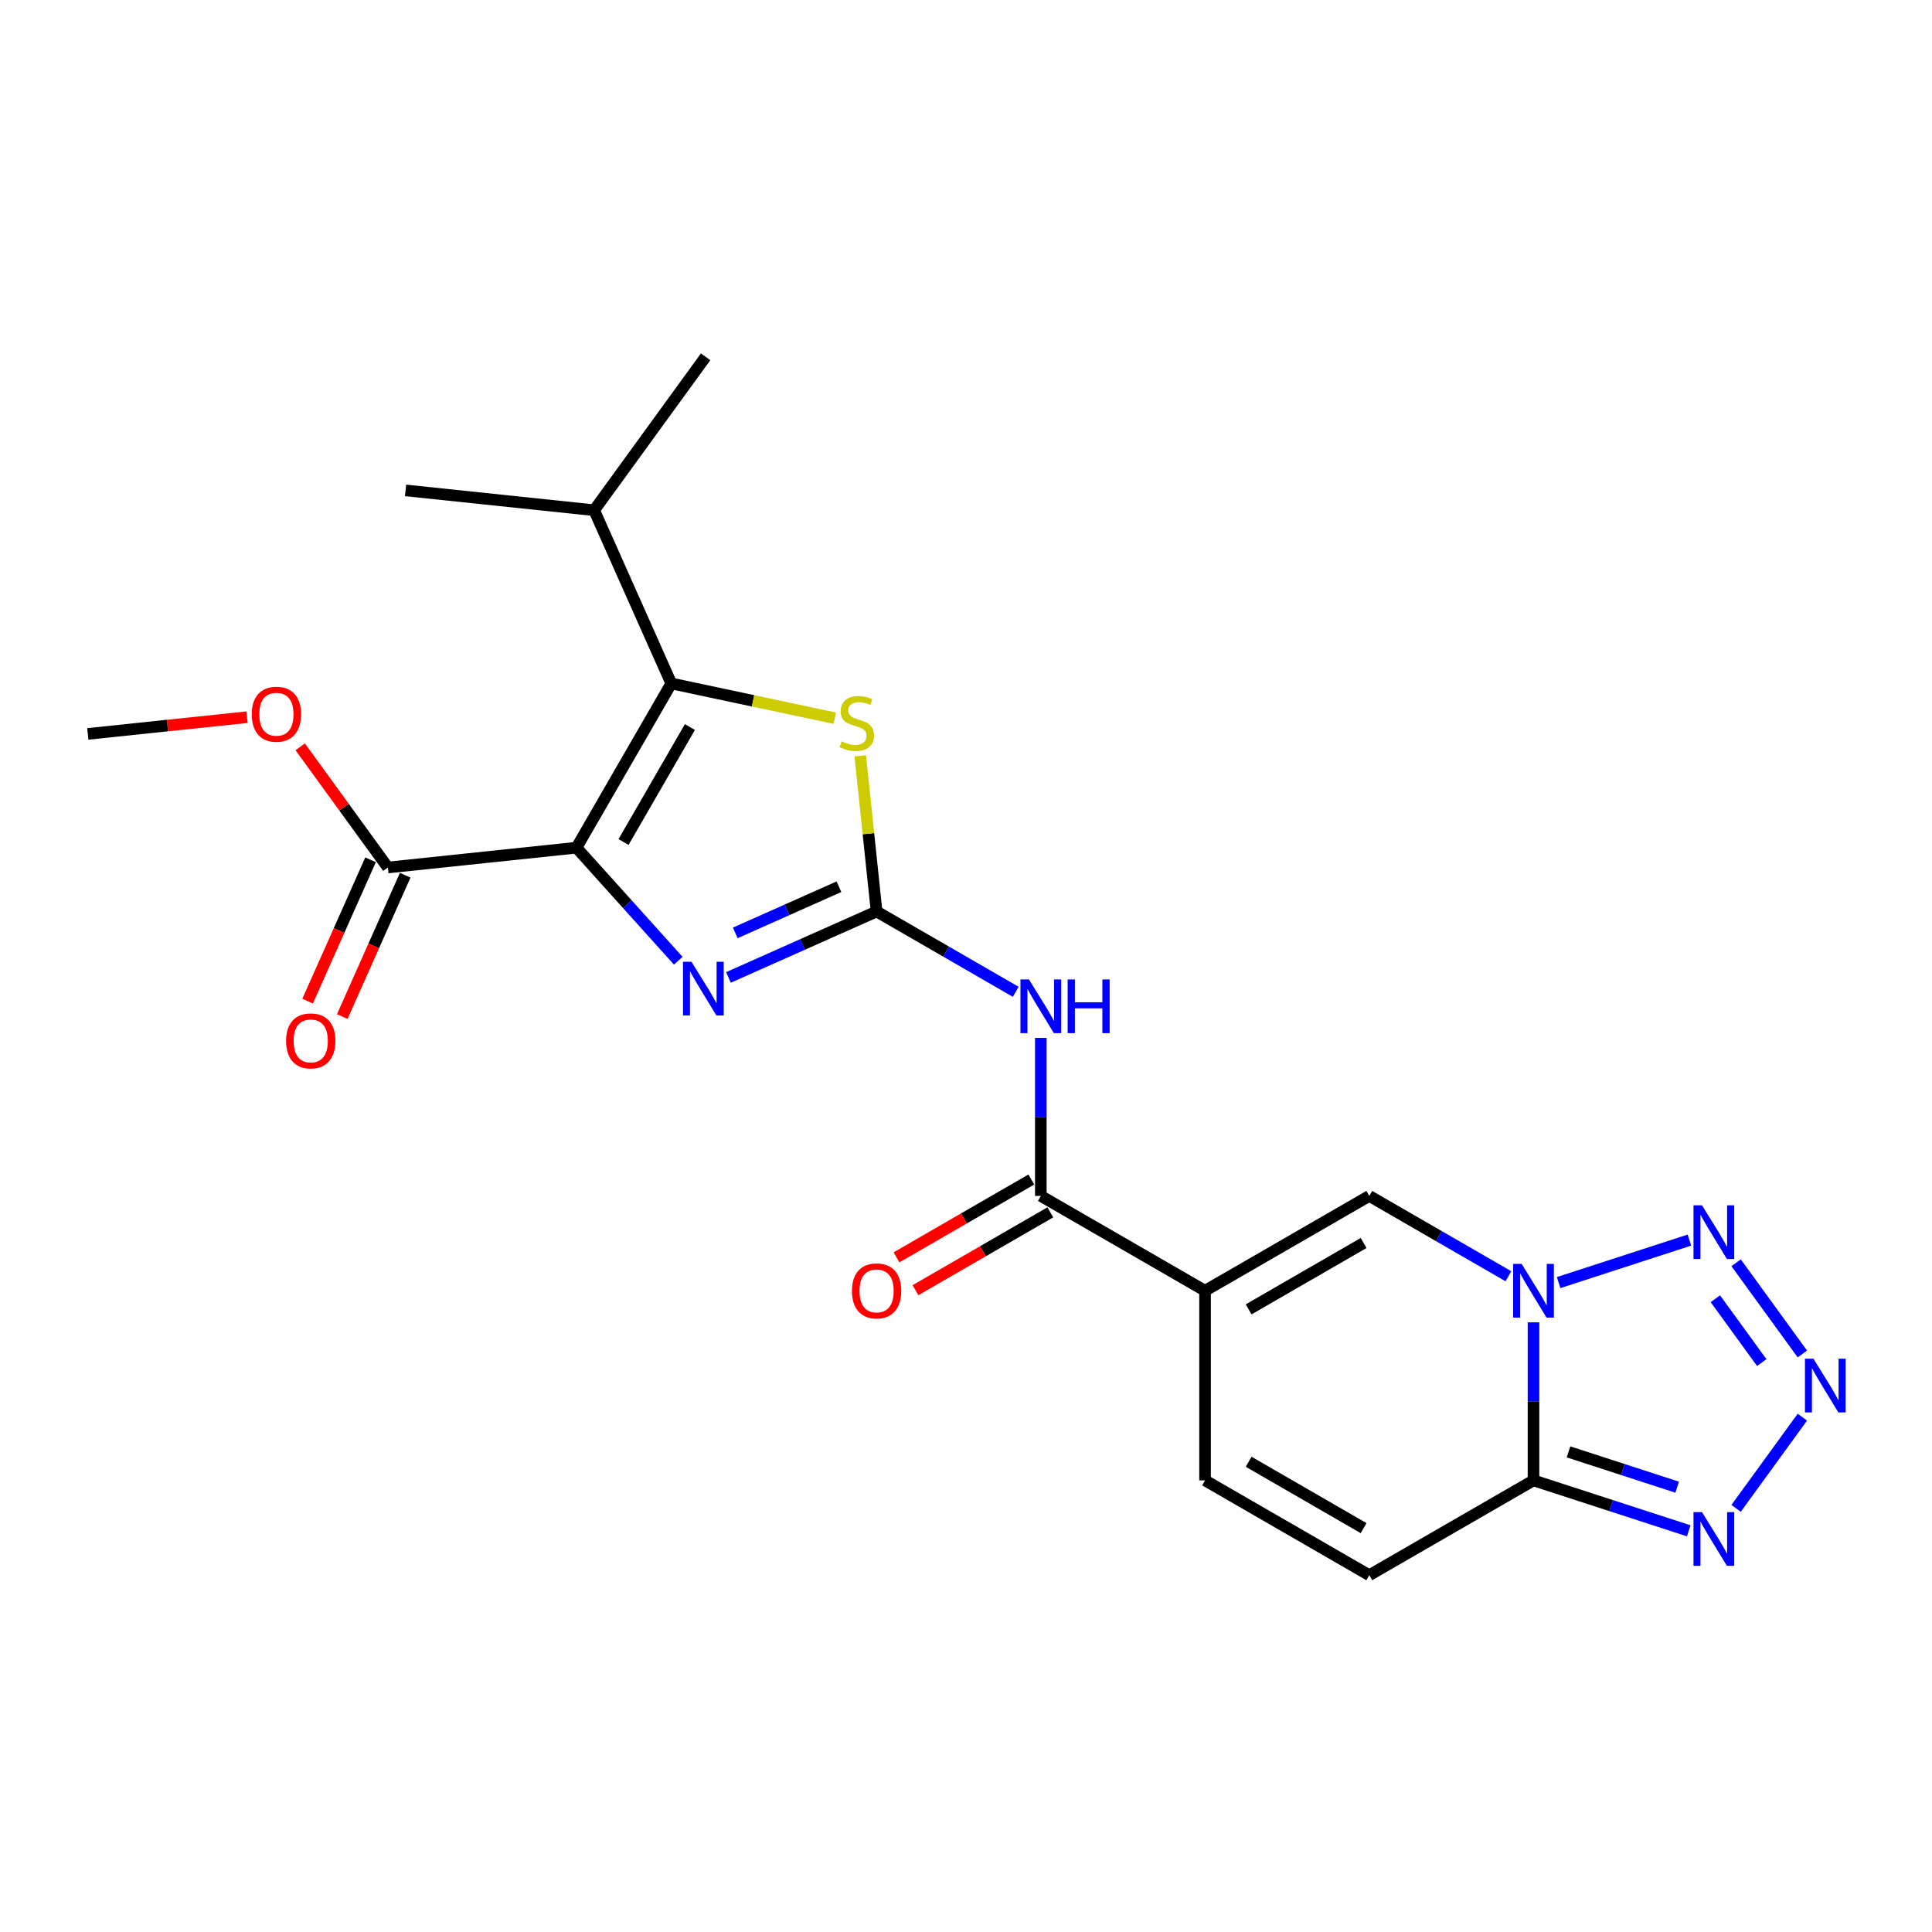 <?xml version='1.0' encoding='iso-8859-1'?>
<svg version='1.1' baseProfile='full'
              xmlns='http://www.w3.org/2000/svg'
                      xmlns:rdkit='http://www.rdkit.org/xml'
                      xmlns:xlink='http://www.w3.org/1999/xlink'
                  xml:space='preserve'
width='1000px' height='1000px' viewBox='0 0 1000 1000'>
<!-- END OF HEADER -->
<rect style='opacity:1.0;fill:#FFFFFF;stroke:none' width='1000' height='1000' x='0' y='0'> </rect>
<path class='bond-2' d='M 298.38,438.761 L 324.721,468.016' style='fill:none;fill-rule:evenodd;stroke:#000000;stroke-width:6px;stroke-linecap:butt;stroke-linejoin:miter;stroke-opacity:1' />
<path class='bond-2' d='M 324.721,468.016 L 351.062,497.27' style='fill:none;fill-rule:evenodd;stroke:#0000FF;stroke-width:6px;stroke-linecap:butt;stroke-linejoin:miter;stroke-opacity:1' />
<path class='bond-3' d='M 298.38,438.761 L 347.457,353.757' style='fill:none;fill-rule:evenodd;stroke:#000000;stroke-width:6px;stroke-linecap:butt;stroke-linejoin:miter;stroke-opacity:1' />
<path class='bond-3' d='M 322.742,435.826 L 357.096,376.323' style='fill:none;fill-rule:evenodd;stroke:#000000;stroke-width:6px;stroke-linecap:butt;stroke-linejoin:miter;stroke-opacity:1' />
<path class='bond-13' d='M 298.38,438.761 L 200.764,449.021' style='fill:none;fill-rule:evenodd;stroke:#000000;stroke-width:6px;stroke-linecap:butt;stroke-linejoin:miter;stroke-opacity:1' />
<path class='bond-0' d='M 780.744,660.585 L 744.74,639.798' style='fill:none;fill-rule:evenodd;stroke:#0000FF;stroke-width:6px;stroke-linecap:butt;stroke-linejoin:miter;stroke-opacity:1' />
<path class='bond-0' d='M 744.74,639.798 L 708.736,619.011' style='fill:none;fill-rule:evenodd;stroke:#000000;stroke-width:6px;stroke-linecap:butt;stroke-linejoin:miter;stroke-opacity:1' />
<path class='bond-7' d='M 806.735,663.866 L 874.436,641.868' style='fill:none;fill-rule:evenodd;stroke:#0000FF;stroke-width:6px;stroke-linecap:butt;stroke-linejoin:miter;stroke-opacity:1' />
<path class='bond-24' d='M 793.74,684.44 L 793.74,725.341' style='fill:none;fill-rule:evenodd;stroke:#0000FF;stroke-width:6px;stroke-linecap:butt;stroke-linejoin:miter;stroke-opacity:1' />
<path class='bond-24' d='M 793.74,725.341 L 793.74,766.242' style='fill:none;fill-rule:evenodd;stroke:#000000;stroke-width:6px;stroke-linecap:butt;stroke-linejoin:miter;stroke-opacity:1' />
<path class='bond-1' d='M 453.725,471.781 L 415.389,488.849' style='fill:none;fill-rule:evenodd;stroke:#000000;stroke-width:6px;stroke-linecap:butt;stroke-linejoin:miter;stroke-opacity:1' />
<path class='bond-1' d='M 415.389,488.849 L 377.053,505.917' style='fill:none;fill-rule:evenodd;stroke:#0000FF;stroke-width:6px;stroke-linecap:butt;stroke-linejoin:miter;stroke-opacity:1' />
<path class='bond-1' d='M 434.24,458.968 L 407.405,470.915' style='fill:none;fill-rule:evenodd;stroke:#000000;stroke-width:6px;stroke-linecap:butt;stroke-linejoin:miter;stroke-opacity:1' />
<path class='bond-1' d='M 407.405,470.915 L 380.569,482.863' style='fill:none;fill-rule:evenodd;stroke:#0000FF;stroke-width:6px;stroke-linecap:butt;stroke-linejoin:miter;stroke-opacity:1' />
<path class='bond-8' d='M 453.725,471.781 L 489.729,492.568' style='fill:none;fill-rule:evenodd;stroke:#000000;stroke-width:6px;stroke-linecap:butt;stroke-linejoin:miter;stroke-opacity:1' />
<path class='bond-8' d='M 489.729,492.568 L 525.733,513.354' style='fill:none;fill-rule:evenodd;stroke:#0000FF;stroke-width:6px;stroke-linecap:butt;stroke-linejoin:miter;stroke-opacity:1' />
<path class='bond-23' d='M 453.725,471.781 L 449.492,431.502' style='fill:none;fill-rule:evenodd;stroke:#000000;stroke-width:6px;stroke-linecap:butt;stroke-linejoin:miter;stroke-opacity:1' />
<path class='bond-23' d='M 449.492,431.502 L 445.259,391.224' style='fill:none;fill-rule:evenodd;stroke:#CCCC00;stroke-width:6px;stroke-linecap:butt;stroke-linejoin:miter;stroke-opacity:1' />
<path class='bond-9' d='M 347.457,353.757 L 389.778,362.753' style='fill:none;fill-rule:evenodd;stroke:#000000;stroke-width:6px;stroke-linecap:butt;stroke-linejoin:miter;stroke-opacity:1' />
<path class='bond-9' d='M 389.778,362.753 L 432.099,371.749' style='fill:none;fill-rule:evenodd;stroke:#CCCC00;stroke-width:6px;stroke-linecap:butt;stroke-linejoin:miter;stroke-opacity:1' />
<path class='bond-18' d='M 347.457,353.757 L 307.534,264.089' style='fill:none;fill-rule:evenodd;stroke:#000000;stroke-width:6px;stroke-linecap:butt;stroke-linejoin:miter;stroke-opacity:1' />
<path class='bond-4' d='M 623.733,668.088 L 538.729,619.011' style='fill:none;fill-rule:evenodd;stroke:#000000;stroke-width:6px;stroke-linecap:butt;stroke-linejoin:miter;stroke-opacity:1' />
<path class='bond-11' d='M 623.733,668.088 L 708.736,619.011' style='fill:none;fill-rule:evenodd;stroke:#000000;stroke-width:6px;stroke-linecap:butt;stroke-linejoin:miter;stroke-opacity:1' />
<path class='bond-11' d='M 646.299,677.727 L 705.801,643.373' style='fill:none;fill-rule:evenodd;stroke:#000000;stroke-width:6px;stroke-linecap:butt;stroke-linejoin:miter;stroke-opacity:1' />
<path class='bond-14' d='M 623.733,668.088 L 623.733,766.242' style='fill:none;fill-rule:evenodd;stroke:#000000;stroke-width:6px;stroke-linecap:butt;stroke-linejoin:miter;stroke-opacity:1' />
<path class='bond-5' d='M 793.74,766.242 L 708.736,815.319' style='fill:none;fill-rule:evenodd;stroke:#000000;stroke-width:6px;stroke-linecap:butt;stroke-linejoin:miter;stroke-opacity:1' />
<path class='bond-10' d='M 793.74,766.242 L 833.917,779.296' style='fill:none;fill-rule:evenodd;stroke:#000000;stroke-width:6px;stroke-linecap:butt;stroke-linejoin:miter;stroke-opacity:1' />
<path class='bond-10' d='M 833.917,779.296 L 874.094,792.35' style='fill:none;fill-rule:evenodd;stroke:#0000FF;stroke-width:6px;stroke-linecap:butt;stroke-linejoin:miter;stroke-opacity:1' />
<path class='bond-10' d='M 811.859,751.488 L 839.983,760.626' style='fill:none;fill-rule:evenodd;stroke:#000000;stroke-width:6px;stroke-linecap:butt;stroke-linejoin:miter;stroke-opacity:1' />
<path class='bond-10' d='M 839.983,760.626 L 868.107,769.764' style='fill:none;fill-rule:evenodd;stroke:#0000FF;stroke-width:6px;stroke-linecap:butt;stroke-linejoin:miter;stroke-opacity:1' />
<path class='bond-6' d='M 932.902,700.812 L 898.603,653.604' style='fill:none;fill-rule:evenodd;stroke:#0000FF;stroke-width:6px;stroke-linecap:butt;stroke-linejoin:miter;stroke-opacity:1' />
<path class='bond-6' d='M 911.876,705.27 L 887.866,672.224' style='fill:none;fill-rule:evenodd;stroke:#0000FF;stroke-width:6px;stroke-linecap:butt;stroke-linejoin:miter;stroke-opacity:1' />
<path class='bond-25' d='M 932.902,733.517 L 898.603,780.726' style='fill:none;fill-rule:evenodd;stroke:#0000FF;stroke-width:6px;stroke-linecap:butt;stroke-linejoin:miter;stroke-opacity:1' />
<path class='bond-12' d='M 538.729,537.21 L 538.729,578.111' style='fill:none;fill-rule:evenodd;stroke:#0000FF;stroke-width:6px;stroke-linecap:butt;stroke-linejoin:miter;stroke-opacity:1' />
<path class='bond-12' d='M 538.729,578.111 L 538.729,619.011' style='fill:none;fill-rule:evenodd;stroke:#000000;stroke-width:6px;stroke-linecap:butt;stroke-linejoin:miter;stroke-opacity:1' />
<path class='bond-16' d='M 533.821,610.511 L 498.926,630.657' style='fill:none;fill-rule:evenodd;stroke:#000000;stroke-width:6px;stroke-linecap:butt;stroke-linejoin:miter;stroke-opacity:1' />
<path class='bond-16' d='M 498.926,630.657 L 464.032,650.804' style='fill:none;fill-rule:evenodd;stroke:#FF0000;stroke-width:6px;stroke-linecap:butt;stroke-linejoin:miter;stroke-opacity:1' />
<path class='bond-16' d='M 543.637,627.512 L 508.742,647.658' style='fill:none;fill-rule:evenodd;stroke:#000000;stroke-width:6px;stroke-linecap:butt;stroke-linejoin:miter;stroke-opacity:1' />
<path class='bond-16' d='M 508.742,647.658 L 473.847,667.805' style='fill:none;fill-rule:evenodd;stroke:#FF0000;stroke-width:6px;stroke-linecap:butt;stroke-linejoin:miter;stroke-opacity:1' />
<path class='bond-17' d='M 191.797,445.028 L 175.511,481.608' style='fill:none;fill-rule:evenodd;stroke:#000000;stroke-width:6px;stroke-linecap:butt;stroke-linejoin:miter;stroke-opacity:1' />
<path class='bond-17' d='M 175.511,481.608 L 159.225,518.187' style='fill:none;fill-rule:evenodd;stroke:#FF0000;stroke-width:6px;stroke-linecap:butt;stroke-linejoin:miter;stroke-opacity:1' />
<path class='bond-17' d='M 209.731,453.013 L 193.445,489.592' style='fill:none;fill-rule:evenodd;stroke:#000000;stroke-width:6px;stroke-linecap:butt;stroke-linejoin:miter;stroke-opacity:1' />
<path class='bond-17' d='M 193.445,489.592 L 177.158,526.171' style='fill:none;fill-rule:evenodd;stroke:#FF0000;stroke-width:6px;stroke-linecap:butt;stroke-linejoin:miter;stroke-opacity:1' />
<path class='bond-19' d='M 200.764,449.021 L 178.072,417.787' style='fill:none;fill-rule:evenodd;stroke:#000000;stroke-width:6px;stroke-linecap:butt;stroke-linejoin:miter;stroke-opacity:1' />
<path class='bond-19' d='M 178.072,417.787 L 155.379,386.554' style='fill:none;fill-rule:evenodd;stroke:#FF0000;stroke-width:6px;stroke-linecap:butt;stroke-linejoin:miter;stroke-opacity:1' />
<path class='bond-15' d='M 623.733,766.242 L 708.736,815.319' style='fill:none;fill-rule:evenodd;stroke:#000000;stroke-width:6px;stroke-linecap:butt;stroke-linejoin:miter;stroke-opacity:1' />
<path class='bond-15' d='M 646.299,756.603 L 705.801,790.956' style='fill:none;fill-rule:evenodd;stroke:#000000;stroke-width:6px;stroke-linecap:butt;stroke-linejoin:miter;stroke-opacity:1' />
<path class='bond-20' d='M 307.534,264.089 L 365.227,184.681' style='fill:none;fill-rule:evenodd;stroke:#000000;stroke-width:6px;stroke-linecap:butt;stroke-linejoin:miter;stroke-opacity:1' />
<path class='bond-21' d='M 307.534,264.089 L 209.918,253.83' style='fill:none;fill-rule:evenodd;stroke:#000000;stroke-width:6px;stroke-linecap:butt;stroke-linejoin:miter;stroke-opacity:1' />
<path class='bond-22' d='M 127.857,371.212 L 86.656,375.542' style='fill:none;fill-rule:evenodd;stroke:#FF0000;stroke-width:6px;stroke-linecap:butt;stroke-linejoin:miter;stroke-opacity:1' />
<path class='bond-22' d='M 86.656,375.542 L 45.455,379.873' style='fill:none;fill-rule:evenodd;stroke:#000000;stroke-width:6px;stroke-linecap:butt;stroke-linejoin:miter;stroke-opacity:1' />
<path  class='atom-1' d='M 787.595 654.189
L 796.704 668.913
Q 797.607 670.365, 799.06 672.996
Q 800.512 675.626, 800.591 675.783
L 800.591 654.189
L 804.282 654.189
L 804.282 681.987
L 800.473 681.987
L 790.697 665.889
Q 789.559 664.005, 788.341 661.845
Q 787.164 659.686, 786.81 659.019
L 786.81 681.987
L 783.198 681.987
L 783.198 654.189
L 787.595 654.189
' fill='#0000FF'/>
<path  class='atom-3' d='M 357.913 497.805
L 367.022 512.528
Q 367.925 513.98, 369.377 516.611
Q 370.83 519.242, 370.909 519.399
L 370.909 497.805
L 374.599 497.805
L 374.599 525.602
L 370.791 525.602
L 361.015 509.505
Q 359.876 507.62, 358.659 505.461
Q 357.481 503.301, 357.128 502.634
L 357.128 525.602
L 353.516 525.602
L 353.516 497.805
L 357.913 497.805
' fill='#0000FF'/>
<path  class='atom-7' d='M 938.639 703.266
L 947.747 717.989
Q 948.65 719.442, 950.103 722.073
Q 951.556 724.703, 951.634 724.86
L 951.634 703.266
L 955.325 703.266
L 955.325 731.063
L 951.516 731.063
L 941.74 714.966
Q 940.602 713.082, 939.384 710.922
Q 938.207 708.763, 937.853 708.096
L 937.853 731.063
L 934.241 731.063
L 934.241 703.266
L 938.639 703.266
' fill='#0000FF'/>
<path  class='atom-8' d='M 880.945 623.858
L 890.054 638.581
Q 890.957 640.034, 892.41 642.665
Q 893.862 645.295, 893.941 645.452
L 893.941 623.858
L 897.631 623.858
L 897.631 651.655
L 893.823 651.655
L 884.047 635.558
Q 882.908 633.674, 881.691 631.514
Q 880.513 629.355, 880.16 628.687
L 880.16 651.655
L 876.548 651.655
L 876.548 623.858
L 880.945 623.858
' fill='#0000FF'/>
<path  class='atom-9' d='M 532.585 506.959
L 541.693 521.682
Q 542.596 523.135, 544.049 525.765
Q 545.502 528.396, 545.58 528.553
L 545.58 506.959
L 549.271 506.959
L 549.271 534.756
L 545.462 534.756
L 535.686 518.659
Q 534.548 516.774, 533.331 514.615
Q 532.153 512.456, 531.799 511.788
L 531.799 534.756
L 528.187 534.756
L 528.187 506.959
L 532.585 506.959
' fill='#0000FF'/>
<path  class='atom-9' d='M 552.608 506.959
L 556.377 506.959
L 556.377 518.777
L 570.59 518.777
L 570.59 506.959
L 574.359 506.959
L 574.359 534.756
L 570.59 534.756
L 570.59 521.918
L 556.377 521.918
L 556.377 534.756
L 552.608 534.756
L 552.608 506.959
' fill='#0000FF'/>
<path  class='atom-10' d='M 435.613 383.705
Q 435.927 383.823, 437.223 384.373
Q 438.519 384.922, 439.932 385.276
Q 441.385 385.59, 442.798 385.59
Q 445.429 385.59, 446.96 384.333
Q 448.491 383.038, 448.491 380.8
Q 448.491 379.269, 447.706 378.326
Q 446.96 377.384, 445.782 376.874
Q 444.604 376.363, 442.641 375.774
Q 440.168 375.028, 438.676 374.322
Q 437.223 373.615, 436.163 372.123
Q 435.142 370.631, 435.142 368.118
Q 435.142 364.624, 437.498 362.465
Q 439.893 360.305, 444.604 360.305
Q 447.824 360.305, 451.475 361.836
L 450.572 364.86
Q 447.235 363.485, 444.722 363.485
Q 442.013 363.485, 440.521 364.624
Q 439.029 365.723, 439.068 367.647
Q 439.068 369.139, 439.814 370.042
Q 440.599 370.945, 441.699 371.456
Q 442.837 371.966, 444.722 372.555
Q 447.235 373.34, 448.727 374.125
Q 450.219 374.911, 451.279 376.52
Q 452.378 378.091, 452.378 380.8
Q 452.378 384.647, 449.787 386.728
Q 447.235 388.77, 442.955 388.77
Q 440.482 388.77, 438.597 388.22
Q 436.752 387.71, 434.553 386.807
L 435.613 383.705
' fill='#CCCC00'/>
<path  class='atom-11' d='M 880.945 782.674
L 890.054 797.397
Q 890.957 798.85, 892.41 801.481
Q 893.862 804.111, 893.941 804.268
L 893.941 782.674
L 897.631 782.674
L 897.631 810.471
L 893.823 810.471
L 884.047 794.374
Q 882.908 792.49, 881.691 790.33
Q 880.513 788.171, 880.16 787.504
L 880.16 810.471
L 876.548 810.471
L 876.548 782.674
L 880.945 782.674
' fill='#0000FF'/>
<path  class='atom-17' d='M 440.965 668.167
Q 440.965 661.492, 444.263 657.762
Q 447.561 654.032, 453.725 654.032
Q 459.889 654.032, 463.187 657.762
Q 466.485 661.492, 466.485 668.167
Q 466.485 674.92, 463.148 678.767
Q 459.811 682.576, 453.725 682.576
Q 447.601 682.576, 444.263 678.767
Q 440.965 674.959, 440.965 668.167
M 453.725 679.435
Q 457.966 679.435, 460.243 676.608
Q 462.559 673.742, 462.559 668.167
Q 462.559 662.709, 460.243 659.961
Q 457.966 657.173, 453.725 657.173
Q 449.485 657.173, 447.169 659.922
Q 444.892 662.67, 444.892 668.167
Q 444.892 673.781, 447.169 676.608
Q 449.485 679.435, 453.725 679.435
' fill='#FF0000'/>
<path  class='atom-18' d='M 148.081 538.767
Q 148.081 532.093, 151.379 528.363
Q 154.677 524.633, 160.841 524.633
Q 167.005 524.633, 170.303 528.363
Q 173.601 532.093, 173.601 538.767
Q 173.601 545.52, 170.264 549.368
Q 166.927 553.176, 160.841 553.176
Q 154.716 553.176, 151.379 549.368
Q 148.081 545.559, 148.081 538.767
M 160.841 550.035
Q 165.081 550.035, 167.359 547.208
Q 169.675 544.342, 169.675 538.767
Q 169.675 533.31, 167.359 530.562
Q 165.081 527.774, 160.841 527.774
Q 156.601 527.774, 154.284 530.522
Q 152.007 533.271, 152.007 538.767
Q 152.007 544.382, 154.284 547.208
Q 156.601 550.035, 160.841 550.035
' fill='#FF0000'/>
<path  class='atom-20' d='M 130.311 369.691
Q 130.311 363.017, 133.609 359.287
Q 136.907 355.557, 143.071 355.557
Q 149.235 355.557, 152.533 359.287
Q 155.831 363.017, 155.831 369.691
Q 155.831 376.444, 152.493 380.292
Q 149.156 384.1, 143.071 384.1
Q 136.946 384.1, 133.609 380.292
Q 130.311 376.483, 130.311 369.691
M 143.071 380.959
Q 147.311 380.959, 149.588 378.132
Q 151.904 375.266, 151.904 369.691
Q 151.904 364.234, 149.588 361.486
Q 147.311 358.698, 143.071 358.698
Q 138.83 358.698, 136.514 361.446
Q 134.237 364.195, 134.237 369.691
Q 134.237 375.306, 136.514 378.132
Q 138.83 380.959, 143.071 380.959
' fill='#FF0000'/>
</svg>
